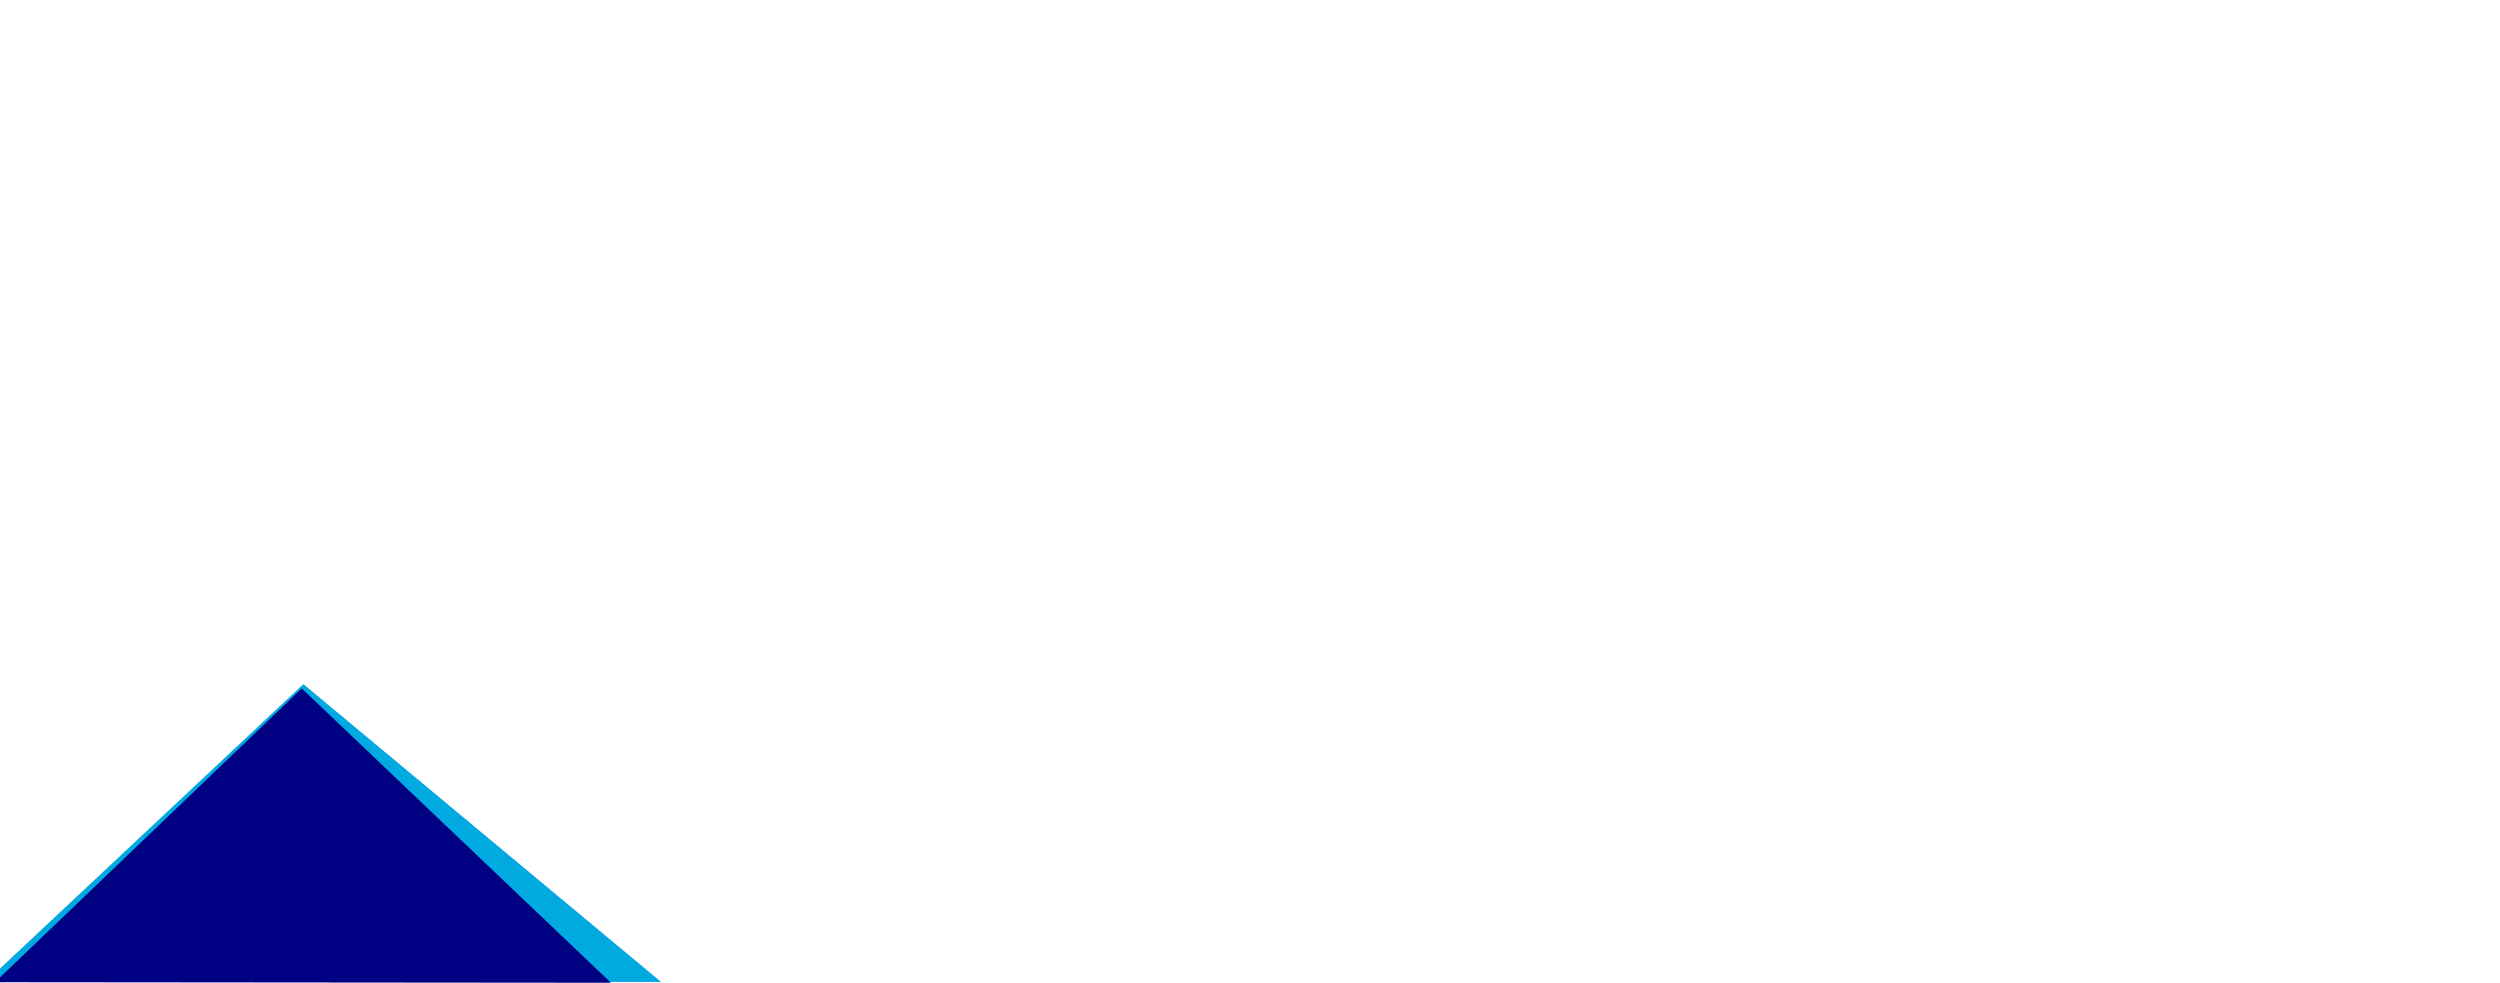 <?xml version="1.0" encoding="UTF-8" standalone="no"?><!DOCTYPE svg PUBLIC "-//W3C//DTD SVG 1.1//EN" "http://www.w3.org/Graphics/SVG/1.1/DTD/svg11.dtd"><svg width="100%" height="100%" viewBox="0 0 1376 541" version="1.1" xmlns="http://www.w3.org/2000/svg" xmlns:xlink="http://www.w3.org/1999/xlink" xml:space="preserve" xmlns:serif="http://www.serif.com/" style="fill-rule:evenodd;clip-rule:evenodd;stroke-linejoin:round;stroke-miterlimit:2;"><g><g><path d="M166.978,376.552l196.874,163.913l-371.363,-0.329l174.489,-163.584Z" style="fill:#00a9e0;fill-rule:nonzero;"/></g><g><path d="M166.061,378.906l170.2,162l-339,-0.3l168.8,-161.7Z" style="fill:#000083;fill-rule:nonzero;"/></g></g></svg>